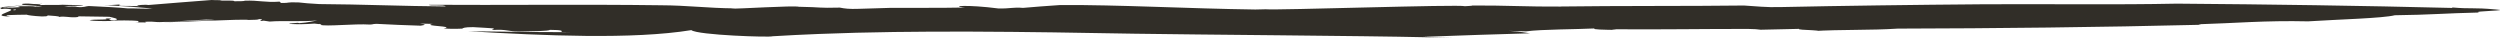 <?xml version="1.0" encoding="utf-8"?>
<!-- Generator: Adobe Illustrator 16.0.3, SVG Export Plug-In . SVG Version: 6.00 Build 0)  -->
<!DOCTYPE svg PUBLIC "-//W3C//DTD SVG 1.1//EN" "http://www.w3.org/Graphics/SVG/1.1/DTD/svg11.dtd">
<svg version="1.1" id="Laag_1" xmlns="http://www.w3.org/2000/svg" xmlns:xlink="http://www.w3.org/1999/xlink" x="0px" y="0px"
	 width="145.584px" height="2.2px" viewBox="0 0 145.584 2.2" enable-background="new 0 0 145.584 2.2" xml:space="preserve">
<g>
	<defs>
		<rect id="SVGID_1_" width="145.584" height="2.2"/>
	</defs>
	<clipPath id="SVGID_2_">
		<use xlink:href="#SVGID_1_"  overflow="visible"/>
	</clipPath>
	<path clip-path="url(#SVGID_2_)" fill="#312E28" d="M32.684,1.861l0.604,0.01c-1.952,0.005-4.004-0.022-6.026-0.054
		c4.399,0.262,9.594,0.491,12.996-0.063c0.369,0.295,4.637,0.432,4.725,0.358c0.887-0.054,1.783-0.098,2.691-0.134
		c-0.625,0.021-1.246,0.044-1.863,0.072c0.617-0.028,1.238-0.051,1.863-0.072c5.737-0.229,11.969-0.129,18.416-0.015
		c3.576,0.057,13.293,0.121,16.959,0.206c0.531,0.011,1.061,0.021,1.598,0.03c-0.891-0.027-0.891-0.027-1.779-0.054
		c2.236-0.079,4.26-0.156,6.223-0.206c-0.344-0.043-0.404-0.084-1.227-0.142l1.002,0.028c0.91-0.122,3.016-0.117,4.004-0.169
		c-0.213,0.064,0.566,0.077,1.252,0.087L93.85,1.703c2.609,0.026,5.635-0.025,7.965-0.018c0.324,0,0.566,0.024,0.715,0.046
		l2.236-0.05c-0.172,0.086,1.852,0.076,0.787,0.13c1.672-0.102,3.369-0.04,4.961-0.145c5.699-0.013,11.762-0.078,17.654-0.223
		l-0.143-0.03c2.061-0.058,3.879-0.228,6.387-0.17c1.791-0.115,4.336-0.177,5.047-0.355c2.068-0.024,2.891-0.114,4.916-0.16
		c-0.521-0.089,1.969-0.107,0.971-0.176c-1.344-0.125-1.416-0.019-2.559-0.119l0.035,0.03c-5.322-0.133-10.65-0.209-16.049-0.251
		c-3.6,0.075-7.502,0.014-11.246,0.036c-4.029,0.031-8.391,0.09-11.848,0.164c-0.824,0.025-1.42-0.05-2.121-0.091
		c-3.182,0.04-7.227,0.011-10.811,0.059c0.066,0,0.131,0.002,0.174,0.003c-1.904,0.015-3.332-0.076-5.191-0.062
		c0.006,0.025-0.279,0.027-0.42,0.04C84.986,0.245,74.357,0.607,73.702,0.54c-0.194,0.006-0.395,0.011-0.6,0.014
		c-3.926-0.053-7.988-0.282-11.357-0.261c-0.731,0.055-1.555,0.104-2.172,0.166c-0.596-0.05-0.711,0.048-1.43,0.034
		c-1.822-0.236-2.891-0.138-1.949-0.055c-1.5,0.032-3.006,0.011-4.34,0.02c-0.619,0.018-1.233,0.036-1.856,0.056
		c-0.529,0.021-0.824-0.016-1.091-0.071c-1.356,0.033-0.955-0.024-2.377-0.049c-0.344-0.083-3.565,0.131-3.965,0.106l0.23-0.013
		c-1.642-0.014-2.732-0.174-4.34-0.181c-4.46-0.061-9.335,0.001-13.468-0.028c-0.041,0.086,0.91-0.019,0.961,0.097
		c-2.44-0.017-4.899-0.123-7.36-0.138c-0.441-0.022-0.986-0.066-1.187-0.095c-0.787-0.032-0.465,0.042-1.039,0.031l-0.078-0.078
		c-0.84,0.063-1.231-0.087-2.022-0.054c-0.043,0.03-0.332,0.035-0.613,0.032c-0.014-0.083-0.867,0.006-0.826-0.069l-0.008,0.006
		c-0.17-0.002-0.289,0.004-0.496-0.01c-0.322,0.028-3.344,0.256-3.67,0.291L8.497,0.277C8.044,0.279,7.85,0.342,8.114,0.356
		L7.557,0.352L7.62,0.347L7.068,0.342C6.967,0.335,6.848,0.296,7.005,0.26C6.693,0.289,6.34,0.304,6.028,0.289
		C6.898,0.34,7.984,0.413,8.898,0.496C8.521,0.524,7.844,0.48,7.438,0.489C6.952,0.435,5.954,0.389,5.176,0.351
		C5.003,0.355,4.887,0.447,4.5,0.406C4.311,0.343,4.063,0.41,3.741,0.363C4.109,0.33,4.473,0.345,4.846,0.348
		c-0.062-0.075-0.91-0.051-1.207-0.072C3.498,0.3,2.775,0.274,2.321,0.296C2.52,0.224,1.954,0.25,1.684,0.211
		C1.376,0.202,1.182,0.23,1.305,0.257C1.207,0.336,2.525,0.304,2.098,0.386C1.987,0.348,1.385,0.36,1.063,0.364
		C1.057,0.407,1.286,0.396,1.075,0.438C0.712,0.429,0.333,0.48,0.126,0.436C0.193,0.424,0.342,0.432,0.45,0.433
		c-0.471-0.005,2.535-0.28,1.927-0.255c0.161,0.038-2.664,0.254-2.353,0.257c0.285,0.021-0.205,0.077,0.09,0.092l0.33-0.051
		c0.404,0.015,0.568,0.09,0.428,0.12C0.193,0.589,2.792,0.303,2.212,0.347l0.235,0.02C2.204,0.395,1.549,0.419,1.294,0.374
		c0,0.042-0.332,0.057-0.603,0.071L0.594,0.439c-0.285,0.021-0.68,0.012-0.498,0.067C1.76,0.5-0.995,0.938,0.614,0.962
		C-0.061,0.869,0.84,0.865,1.549,0.855c0.069,0.031,0.383,0.078,0.891,0.103C2.883,0.951,2.7,0.924,2.786,0.899
		C3.03,0.921,3.497,0.938,3.434,0.987c0.344-0.059,0.549,0.038,0.961,0.018C4.755,0.979,4.37,0.979,4.626,0.952
		C5.174,0.958,5.938,0.966,6.37,0.978c0.168,0.046,0.679,0.128,0.306,0.199C5.85,1.167,6.991,1.061,6.133,1.076
		c0.369,0.104-0.761,0.028-0.92,0.108C5.489,1.231,6.044,1.232,6.505,1.22L6.414,1.206c0.411-0.015,1.229-0.036,1.67,0.02
		C7.982,1.263,8.174,1.291,7.875,1.3l0.561,0.007C8.508,1.295,8.58,1.284,8.417,1.274c0.268-0.028,0.534-0.013,0.737,0.01
		c0.062,0.038,2.996-0.165,2.906-0.141c0.406-0.001,0.504,0.059,0.898,0.019C13.001,1.13,9.08,1.296,9.618,1.284
		c0.345,0.042,4.599-0.197,4.851-0.122c0.301-0.003,0.662-0.013,0.592-0.052c0.51,0.02-0.152,0.076,0.211,0.113
		c0.006-0.006-0.031-0.02,0.086-0.019l0.347,0.051c0.79-0.063,1.944,0.018,2.772-0.063c-0.238,0.043-0.512,0.118-1.045,0.157
		L17.34,1.329c-0.074,0.013-0.513,0.025-0.502,0.065c0.508,0.026,0.94,0.02,1.471-0.02c0.098,0.011,0.213,0.021,0.289,0.032
		c-0.002-0.006-0.01-0.01-0.01-0.016c0.176,0.025,0.158,0.029,0.092,0.044c-0.008,0.003-0.017,0.006-0.035,0.009
		c0.318,0.117,1.982-0.072,2.904-0.013c0.272-0.017,0.028-0.02,0.364-0.042c0.943,0.046,1.593,0.081,2.58,0.108
		c0.314-0.05,0.337-0.07-0.041-0.122l0.744,0.016c-0.676,0.134,1.39,0.128,0.644,0.261c0.217,0.031,0.66,0.037,1.08,0.016
		c0.041-0.033,0.108-0.087,0.631-0.087c0.731,0.044,0.555,0.027,1.158,0.07c0.147,0.044-0.076,0.062-0.05,0.097
		c0.933-0.057,0.812,0.095,1.691,0.087c0.553-0.014,1.641-0.019,1.666-0.096C32.758,1.743,32.758,1.8,32.684,1.861"/>
</g>
</svg>

